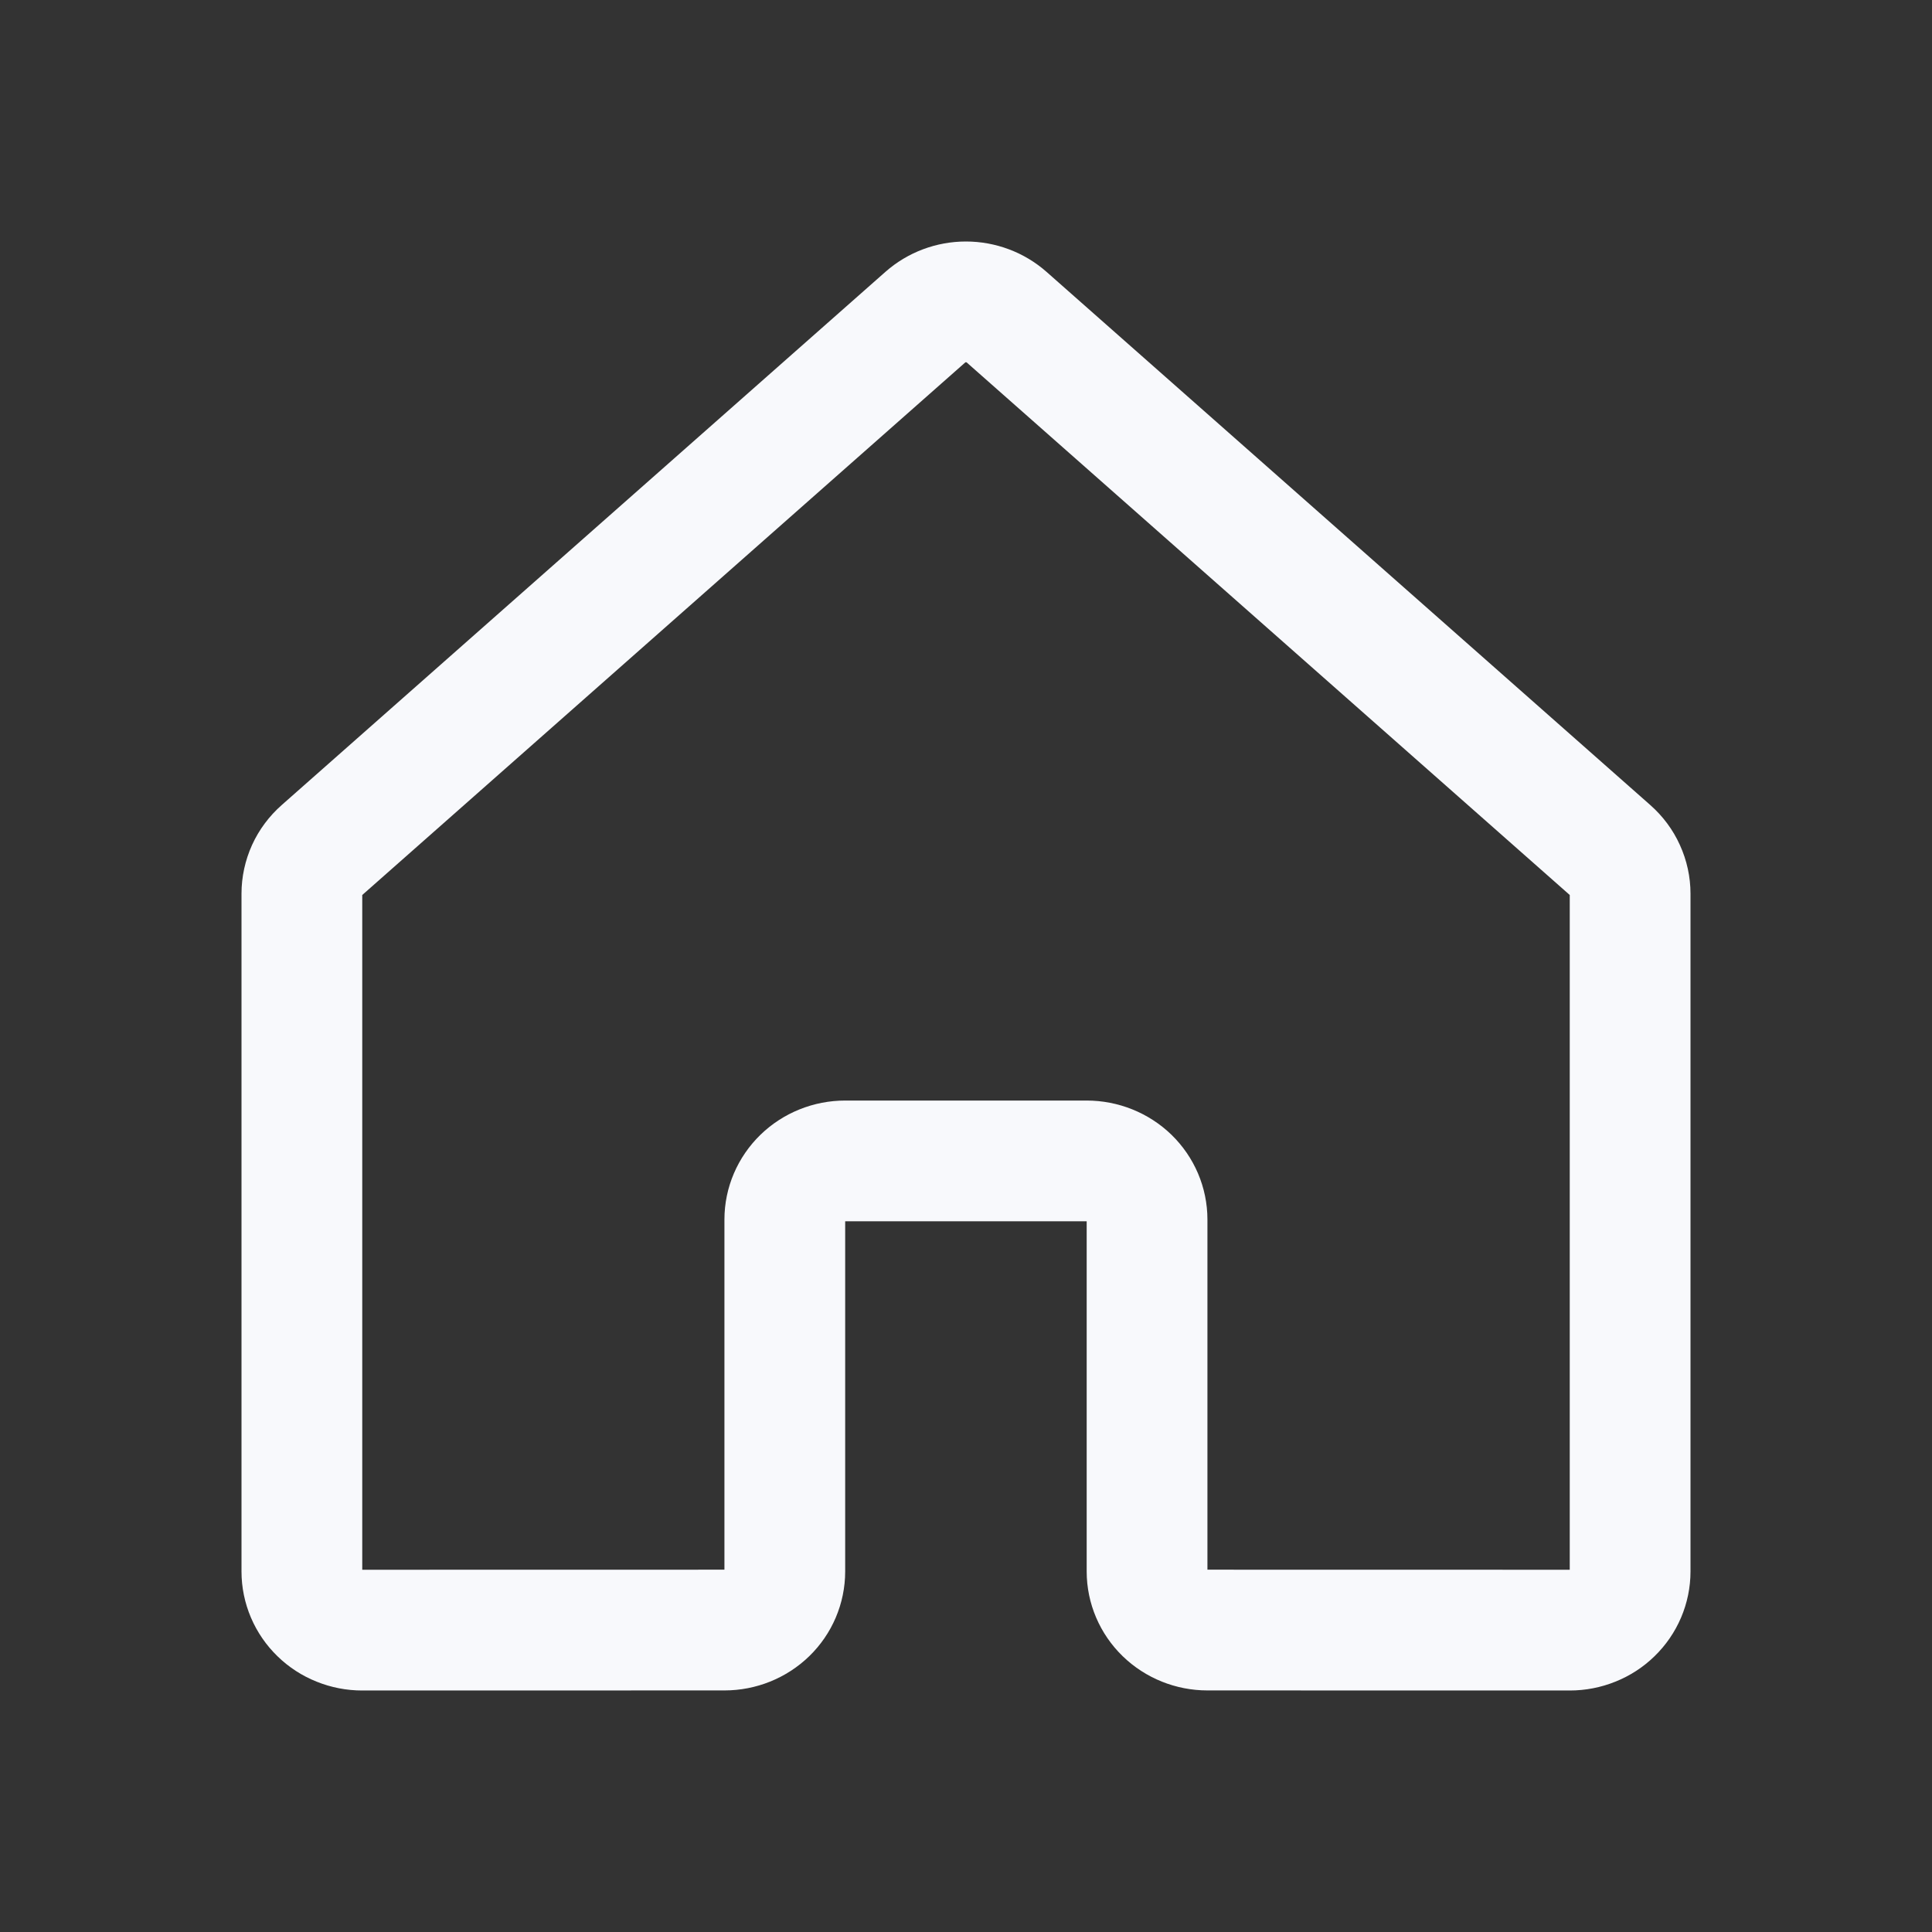 <svg width="28" height="28" viewBox="0 0 28 28" fill="none" xmlns="http://www.w3.org/2000/svg">
    <rect x="0" y="0" width="28" height="28" fill="#333333" stroke="none"/>
    <path fill-rule="evenodd" clip-rule="evenodd" d="M13.99 5.252L5.25 12.971L5.25 22.75L10.499 22.749L10.499 17.675C10.499 17.209 10.69 16.768 11.021 16.446C11.351 16.126 11.793 15.95 12.249 15.95H15.749C16.205 15.95 16.648 16.126 16.978 16.446C17.309 16.768 17.499 17.209 17.499 17.675L17.499 22.749L22.75 22.75L22.75 12.971L14.009 5.252C14.009 5.252 14.008 5.252 14.007 5.251C14.005 5.251 14.003 5.25 13.999 5.25C13.996 5.25 13.993 5.251 13.992 5.251C13.991 5.252 13.99 5.252 13.99 5.252ZM12.832 3.94C13.155 3.655 13.571 3.5 13.999 3.5C14.427 3.5 14.844 3.655 15.167 3.94L23.918 11.668C24.099 11.828 24.246 12.024 24.346 12.246C24.447 12.467 24.5 12.708 24.5 12.952V22.775C24.5 23.005 24.453 23.233 24.363 23.444C24.273 23.655 24.142 23.845 23.978 24.004C23.815 24.163 23.622 24.288 23.411 24.372C23.201 24.457 22.976 24.5 22.75 24.5L17.499 24.499C17.043 24.499 16.601 24.323 16.271 24.003C15.94 23.682 15.749 23.24 15.749 22.774V17.7H12.249V22.774C12.249 23.24 12.059 23.682 11.728 24.003C11.398 24.323 10.956 24.499 10.5 24.499L5.25 24.5C5.024 24.5 4.799 24.457 4.589 24.372C4.378 24.288 4.185 24.163 4.022 24.004C3.858 23.845 3.727 23.655 3.637 23.444C3.547 23.233 3.5 23.005 3.5 22.775V12.952C3.5 12.708 3.553 12.467 3.653 12.246C3.754 12.024 3.901 11.828 4.082 11.668L12.832 3.94Z" fill="#F8F9FC"/>
</svg>
